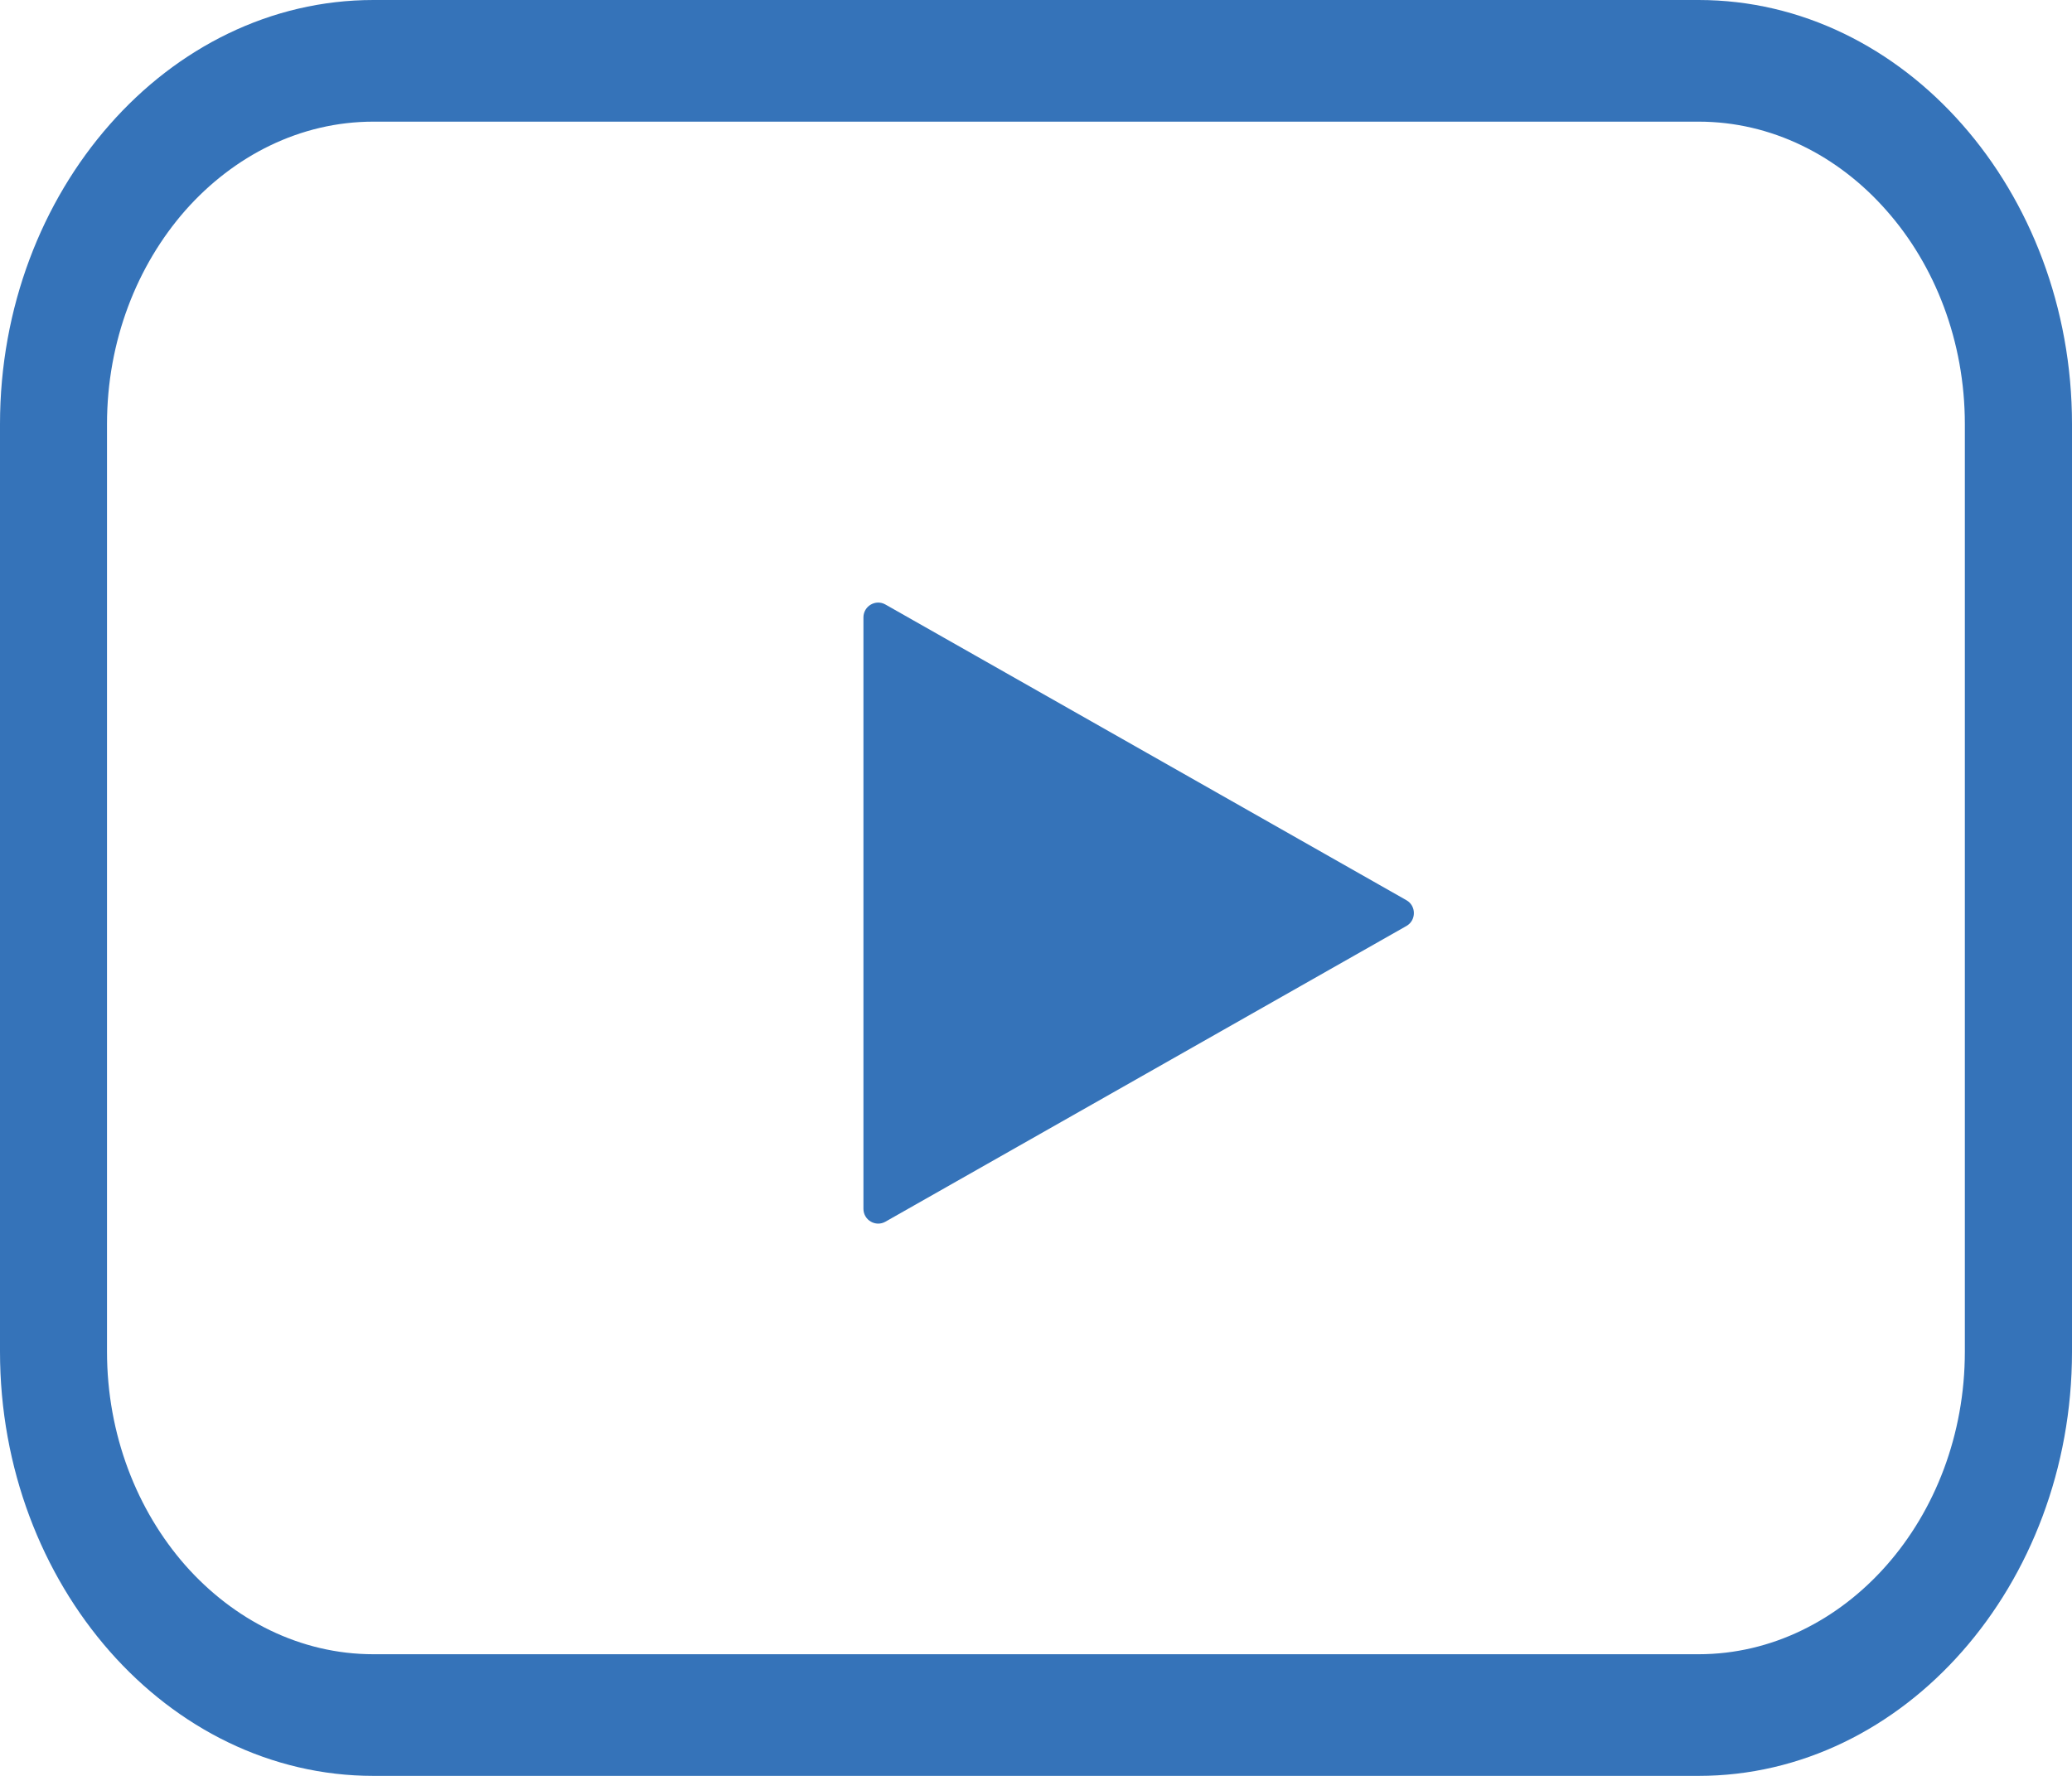 <?xml version="1.0" encoding="utf-8" standalone="yes"?><svg width="14" height="12" viewbox="0 0 14 12" fill="none" xmlns="http://www.w3.org/2000/svg">
                                    <path d="M2.523 0H11.477C12.171 0 12.802 0.322 13.259 0.842C13.716 1.361 14 2.078 14 2.866V9.134C14 9.922 13.716 10.639 13.259 
11.158C12.802 11.678 12.171 12 11.477 12H2.523C1.829 12 1.198 11.678 0.741 11.158C0.284 10.638 0 9.922 0 9.133V2.866C0 2.078 0.284 1.361 0.741 0.842C1.198 
0.322 1.829 0 2.523 0ZM11.477 0.822H2.523C2.029 0.822 1.579 1.052 1.252 1.422C0.926 1.793 0.723 2.304 0.723 2.866V9.133C0.723 9.695 0.926 10.206 
1.252 10.577C1.579 10.947 2.029 11.178 2.523 11.178H11.477C11.971 11.178 12.421 10.947 12.747 10.577C13.074 10.206 13.276 9.695 13.276 9.133V2.866C13.276 2.305 13.074 
1.793 12.747 1.423C12.421 1.052 11.971 0.822 11.477 0.822V0.822Z" fill="#3573B9" />
                                    <path fill-rule="evenodd" clip-rule="evenodd" d="M5.834 4.172C5.834 4.095 5.917 4.047 5.983 4.085L7.745 5.085L9.503 6.083C9.57 6.121 
9.57 6.219 9.503 6.257L7.745 7.255L5.983 8.255C5.917 8.293 5.834 8.245 5.834 8.168V4.172Z" fill="#3573B9" />
                                  </svg>
